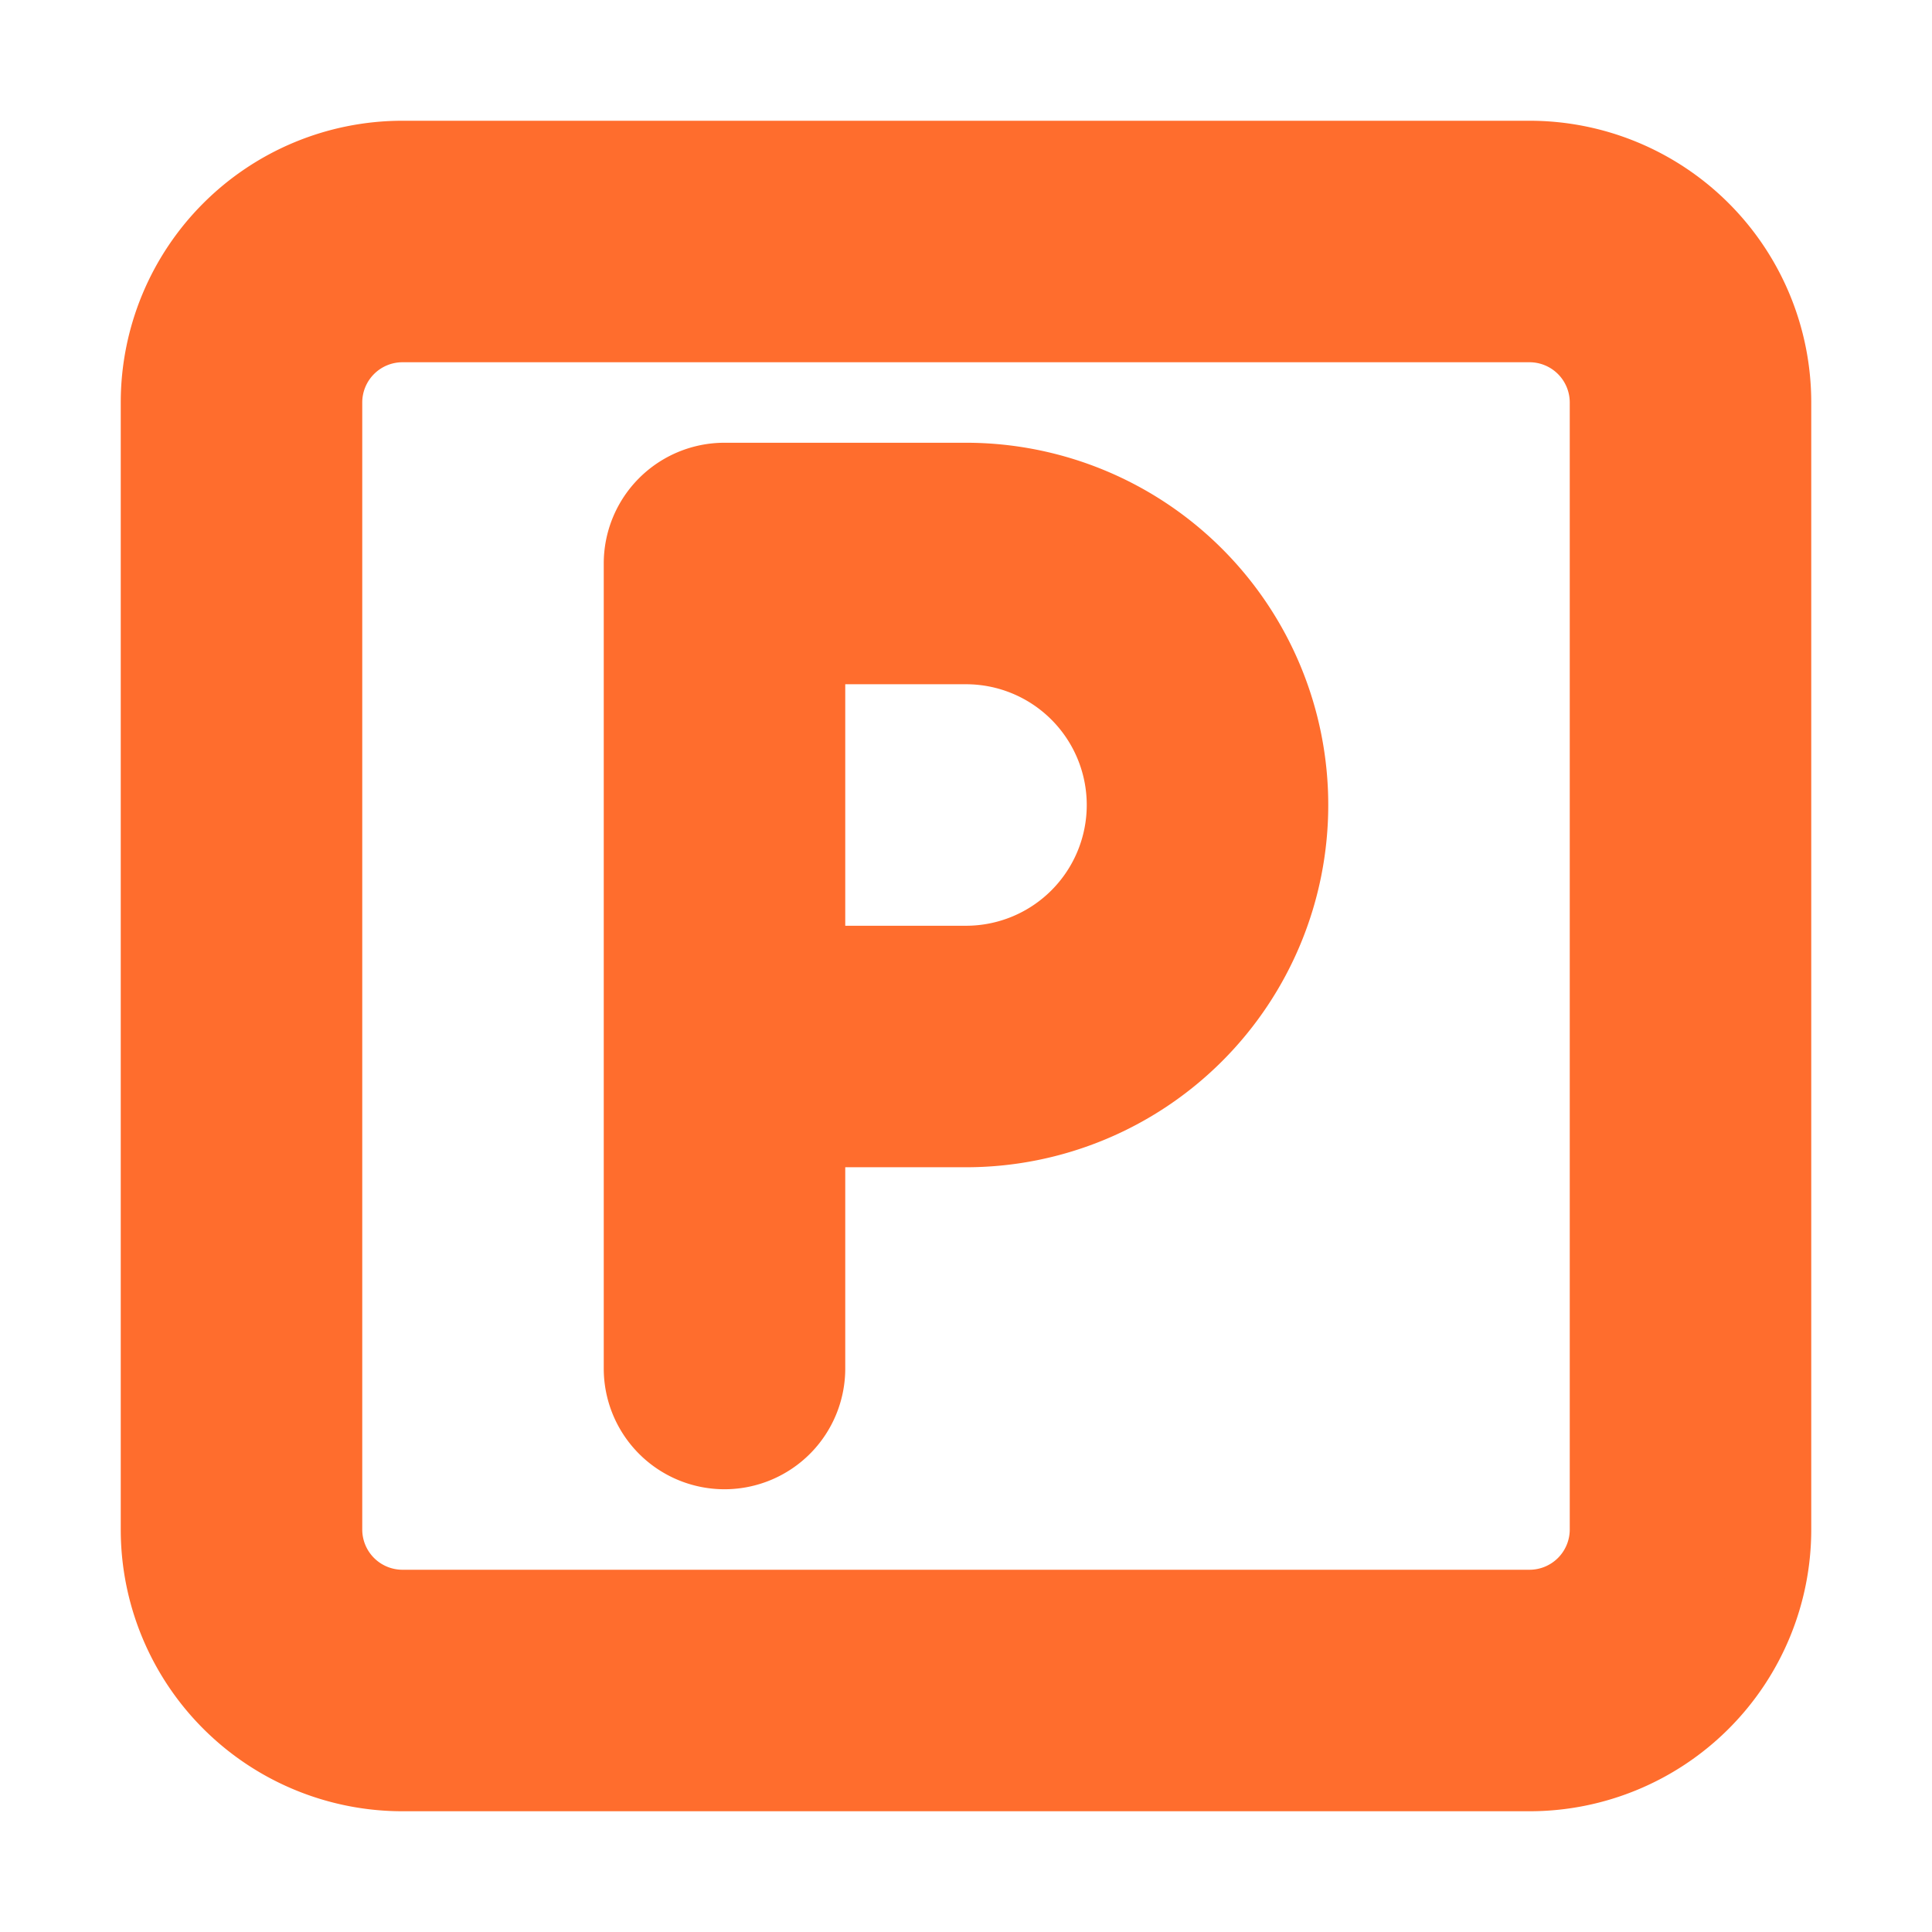 <!DOCTYPE svg PUBLIC "-//W3C//DTD SVG 1.1//EN" "http://www.w3.org/Graphics/SVG/1.1/DTD/svg11.dtd">
<!-- Uploaded to: SVG Repo, www.svgrepo.com, Transformed by: SVG Repo Mixer Tools -->
<svg fill="#FF6D2D" width="800px" height="800px" viewBox="0 0 24 24" xmlns="http://www.w3.org/2000/svg" stroke="#FF6D2D">
<g id="SVGRepo_bgCarrier" stroke-width="0"/>
<g id="SVGRepo_tracerCarrier" stroke-linecap="round" stroke-linejoin="round"/>
<g id="SVGRepo_iconCarrier">
<path d="M5,22H19a3,3,0,0,0,3-3V5a3,3,0,0,0-3-3H5A3,3,0,0,0,2,5V19A3,3,0,0,0,5,22ZM4,5A1,1,0,0,1,5,4H19a1,1,0,0,1,1,1V19a1,1,0,0,1-1,1H5a1,1,0,0,1-1-1ZM9,18a1,1,0,0,0,1-1V14h2a4,4,0,0,0,0-8H9A1,1,0,0,0,8,7V17A1,1,0,0,0,9,18ZM10,8h2a2,2,0,0,1,0,4H10Z"/>
</g>
</svg>